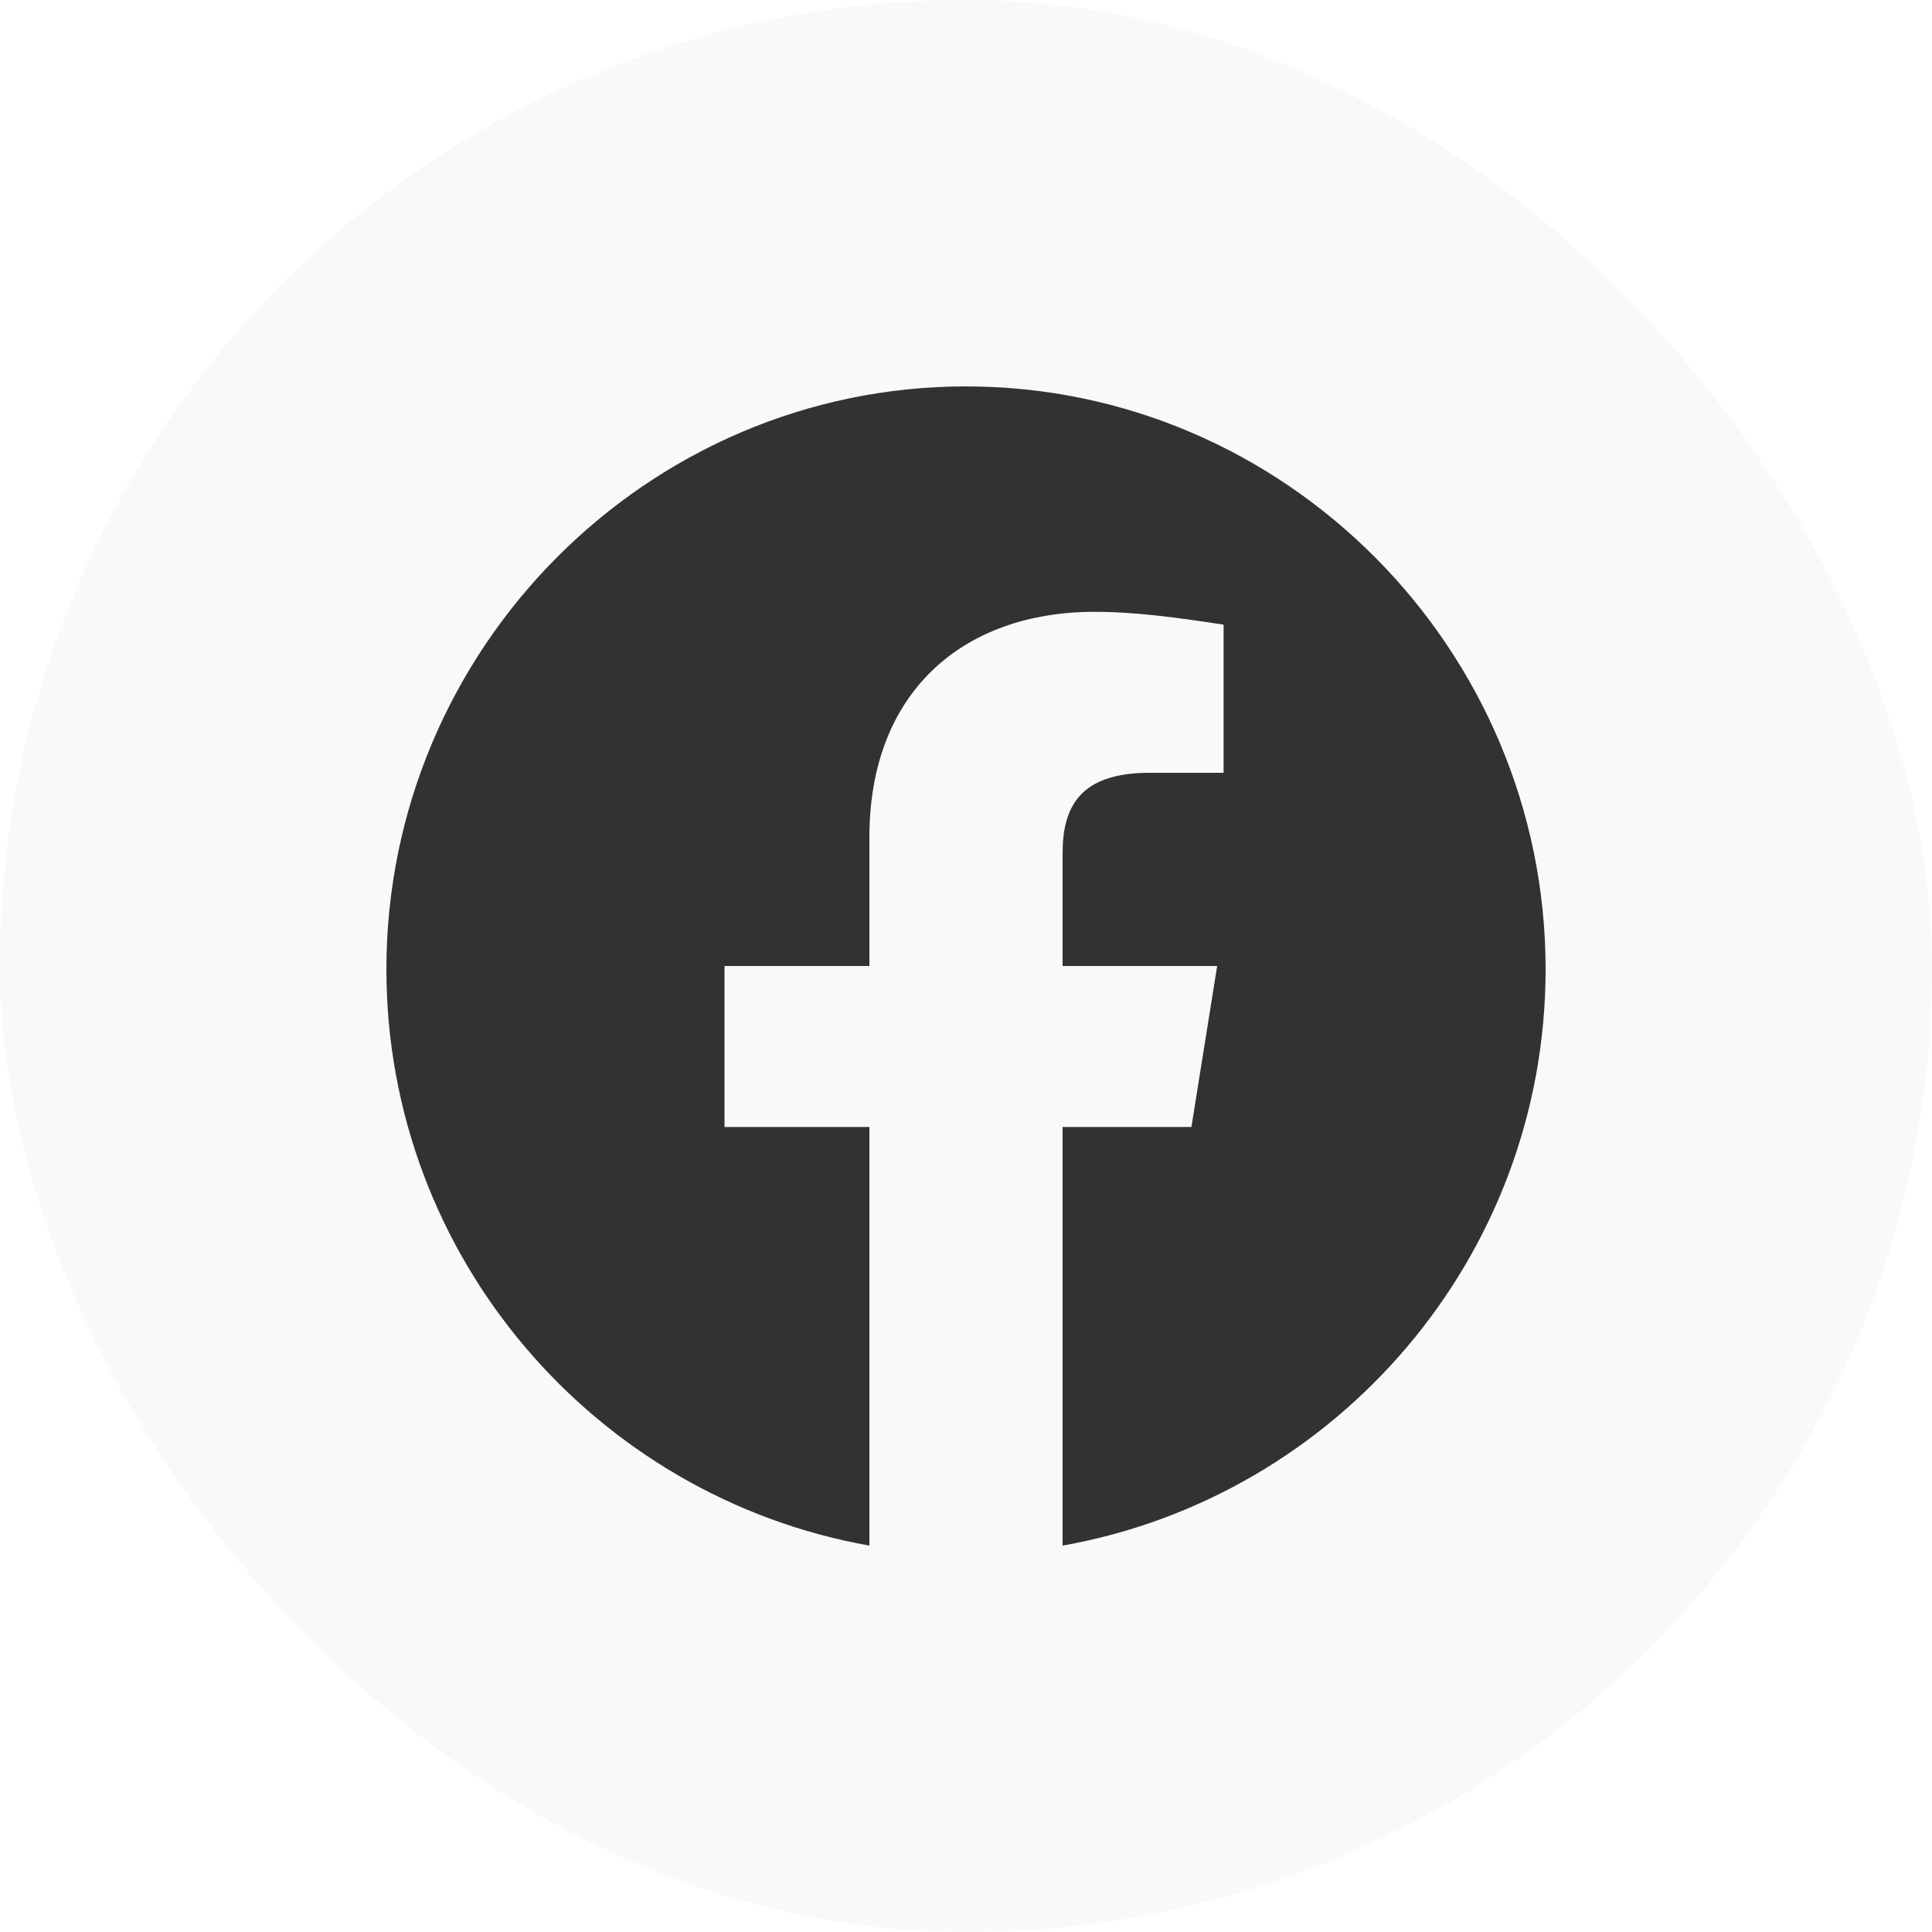 <svg width="40" height="40" viewBox="0 0 40 40" fill="none" xmlns="http://www.w3.org/2000/svg">
<rect width="40" height="40" rx="20" fill="#02226D" fill-opacity="0.03"/>
<path fill-rule="evenodd" clip-rule="evenodd" d="M8 20.067C8 26.033 12.333 30.994 18 32V23.333H15V20H18V17.333C18 14.333 19.933 12.667 22.667 12.667C23.533 12.667 24.467 12.8 25.333 12.933V16H23.8C22.333 16 22 16.733 22 17.667V20H25.2L24.667 23.333H22V32C27.667 30.994 32 26.034 32 20.067C32 13.43 26.6 8 20 8C13.4 8 8 13.43 8 20.067Z" fill="#323232"/>
</svg>

